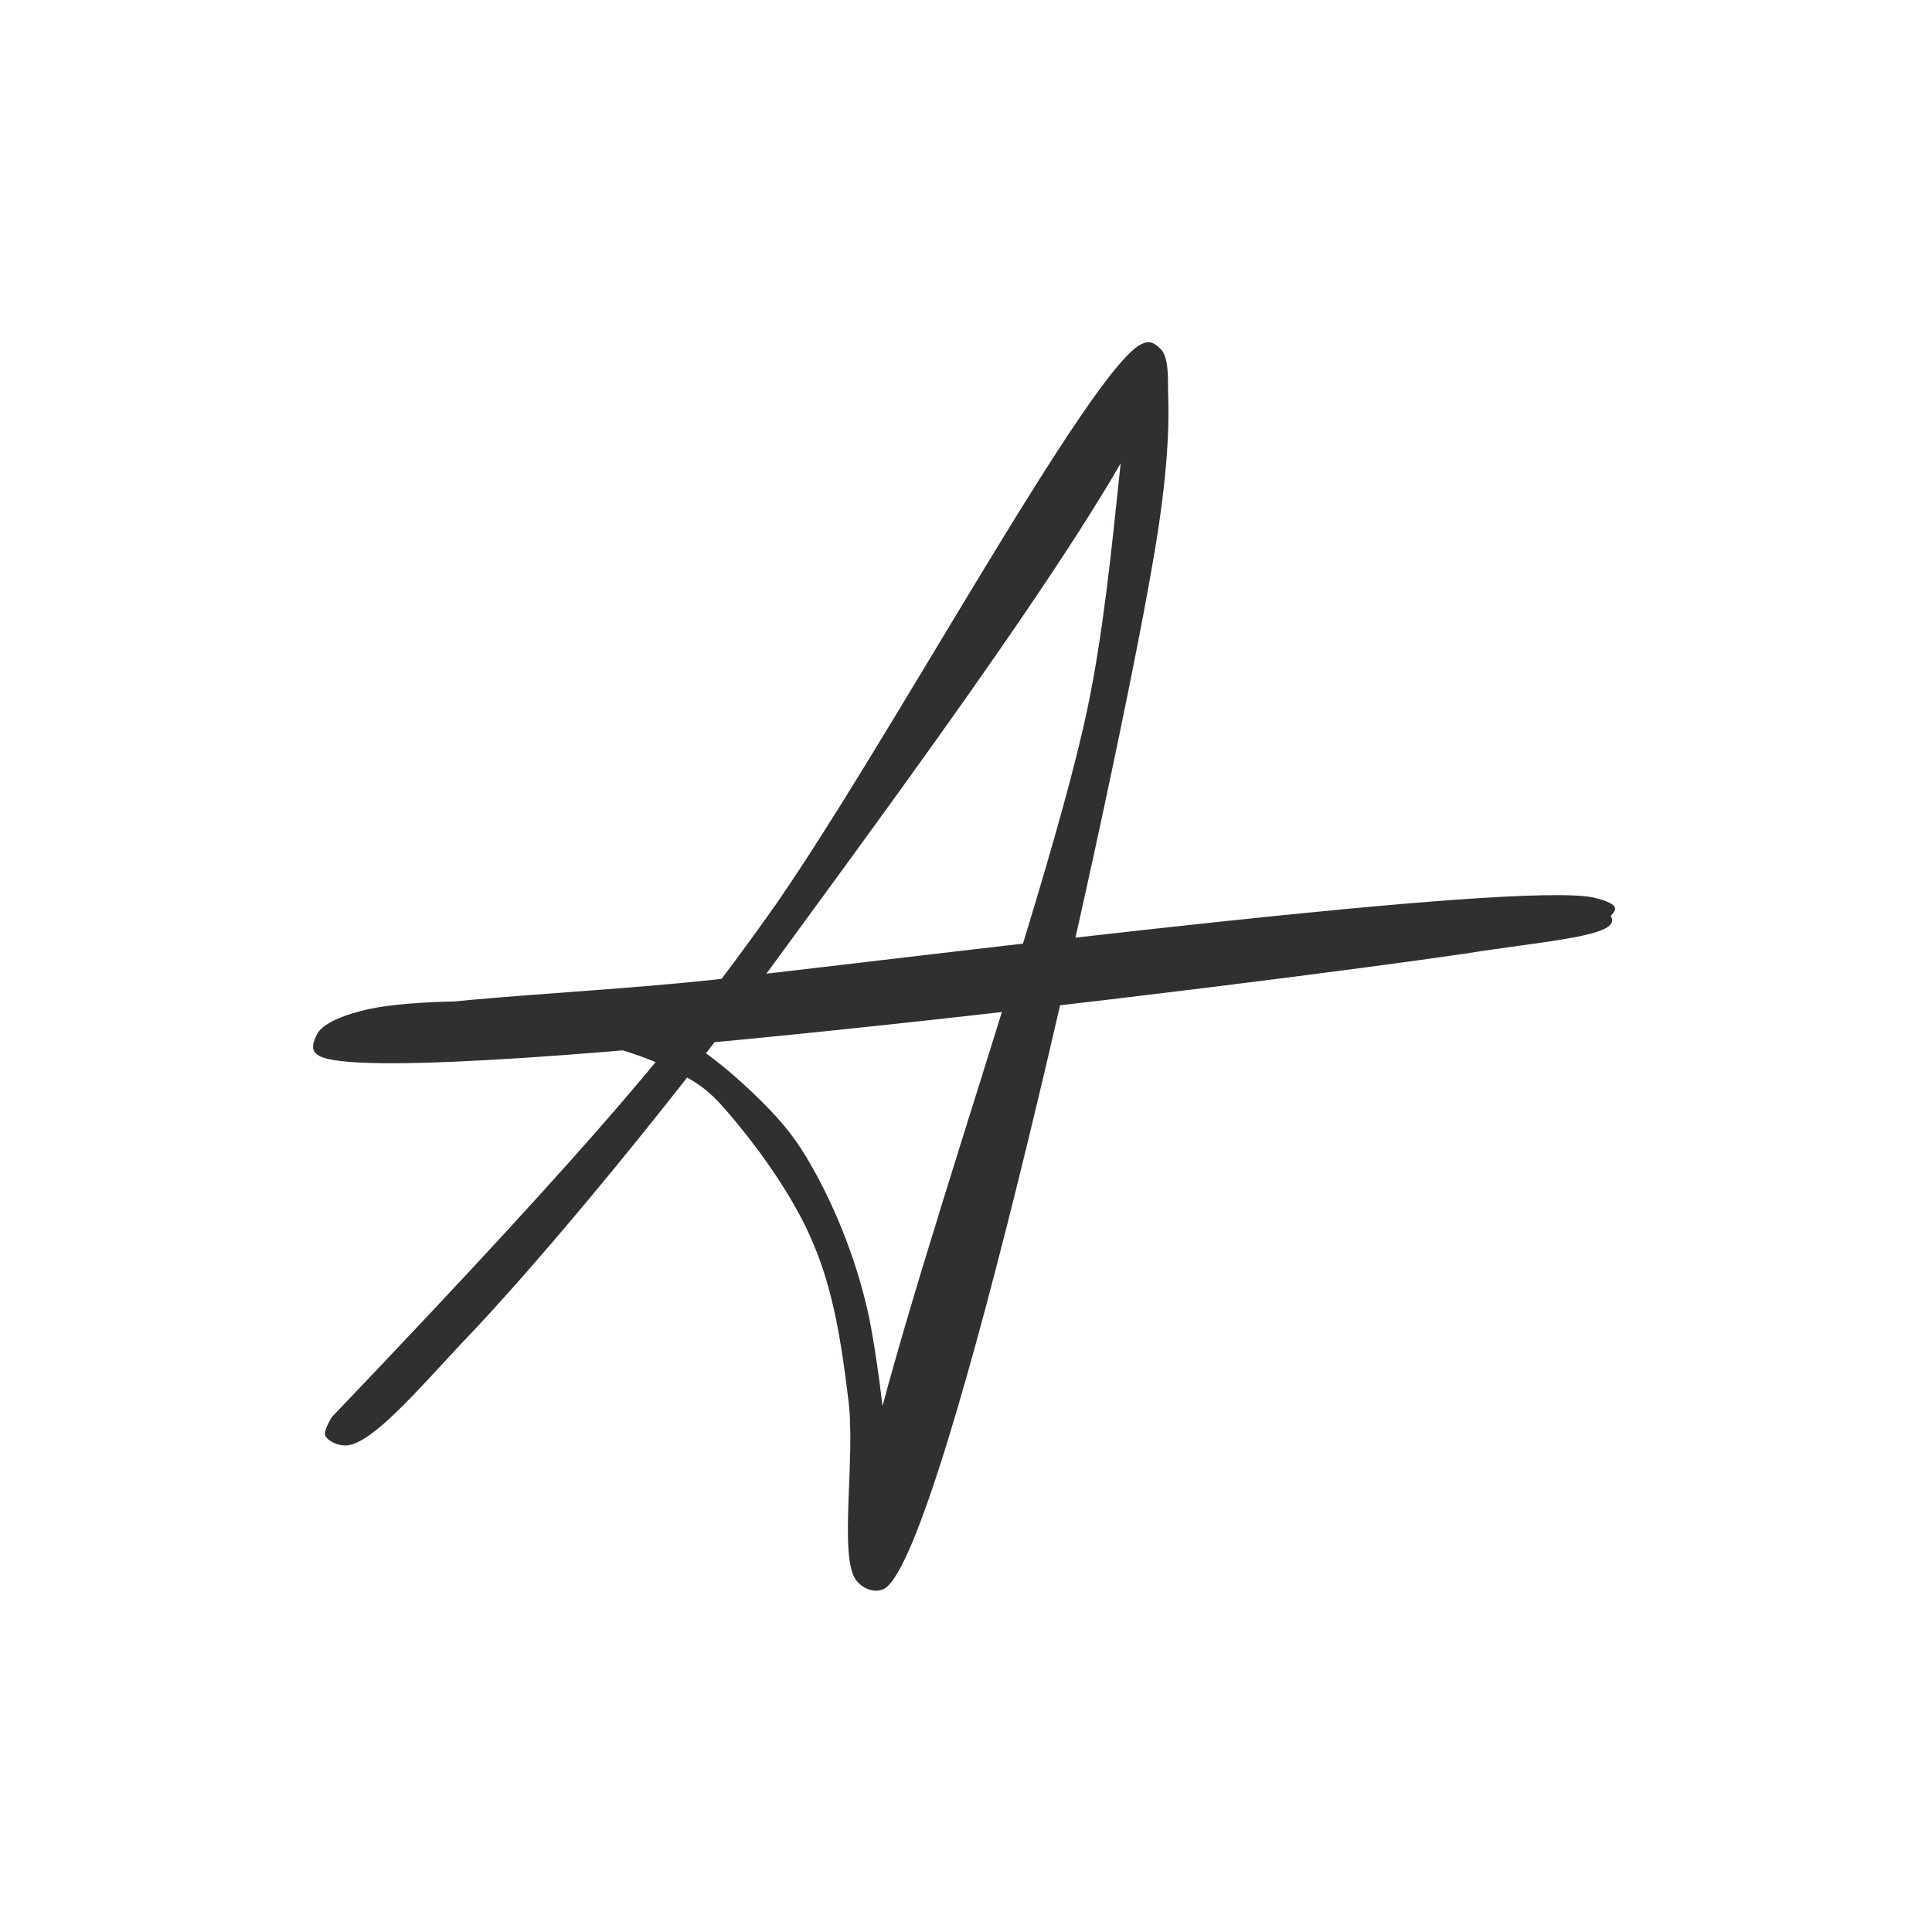 <svg xmlns="http://www.w3.org/2000/svg" xmlns:xlink="http://www.w3.org/1999/xlink" width="1024" zoomAndPan="magnify" viewBox="0 0 768 768" height="1024" preserveAspectRatio="xMidYMid meet" version="1.0"><defs><clipPath id="13ce8d6204"><path d="M 124 136 L 643 136 L 643 633 L 124 633 Z M 124 136 " clip-rule="nonzero"/></clipPath><clipPath id="e0ad8b52e1"><path d="M 131.871 563.344 C 242.035 447.934 270.887 411.867 304.328 365.312 C 349.574 302.359 434.82 143.02 454.492 136.461 C 457.77 135.148 459.738 137.117 461.703 139.082 C 464.328 142.363 464.328 148.262 464.328 156.133 C 464.984 171.871 463.672 193.508 457.77 226.297 C 444 306.297 375.805 617.77 351.543 631.539 C 347.605 633.508 343.016 631.539 340.395 628.262 C 333.18 619.082 340.395 578.426 337.113 555.473 C 334.492 533.836 331.215 512.852 323.344 494.492 C 316.133 476.785 302.359 457.77 292.523 445.969 C 285.969 438.098 282.035 433.508 274.164 428.918 C 264.328 423.016 250.559 417.77 236.133 414.492 C 217.77 410.559 192.852 409.246 173.18 410.559 C 156.133 411.867 129.902 423.016 125.969 419.082 C 124 417.113 125.312 412.523 128.59 409.246 C 141.707 397.441 221.051 396.133 282.688 389.574 C 375.805 379.082 602.031 350.23 633.508 356.785 C 638.754 358.098 642.031 359.41 642.031 361.379 C 642.031 363.344 634.164 369.902 632.852 369.246 C 631.539 368.59 631.539 357.441 632.852 356.785 C 634.164 356.133 642.031 364 640.719 366.621 C 638.754 372.523 611.211 374.492 582.359 379.082 C 502.359 390.887 143.672 435.477 125.969 419.082 C 123.344 417.113 124.656 413.836 125.969 411.215 C 127.938 407.277 135.148 404 143.016 402.031 C 158.754 397.441 194.164 397.441 215.805 398.754 C 232.852 400.066 247.934 401.379 262.359 407.934 C 277.441 414.492 292.523 427.605 303.016 438.098 C 311.543 446.621 316.789 453.18 322.688 463.672 C 331.215 478.754 339.738 498.426 344.984 521.375 C 351.543 551.539 358.754 626.949 351.543 631.539 C 348.918 632.852 342.359 630.227 340.395 624.98 C 329.246 596.785 413.18 372.523 432.195 282.035 C 444.656 223.672 446.621 138.426 454.492 136.461 C 457.113 135.805 461.703 141.051 461.703 146.297 C 462.359 172.527 364.656 304.984 314.82 373.18 C 271.543 432.852 216.461 499.738 183.016 534.492 C 165.312 553.508 148.262 573.18 138.426 574.492 C 134.492 575.148 129.902 572.523 129.246 570.555 C 128.59 568.59 131.871 563.344 131.871 563.344 " clip-rule="nonzero"/></clipPath></defs><g clip-path="url(#13ce8d6204)"><g clip-path="url(#e0ad8b52e1)"><path fill="#312f31" d="M 99.738 110.23 L 668.664 110.23 L 668.664 657.77 L 99.738 657.77 Z M 99.738 110.23 " fill-opacity="1" fill-rule="nonzero"/></g></g></svg>